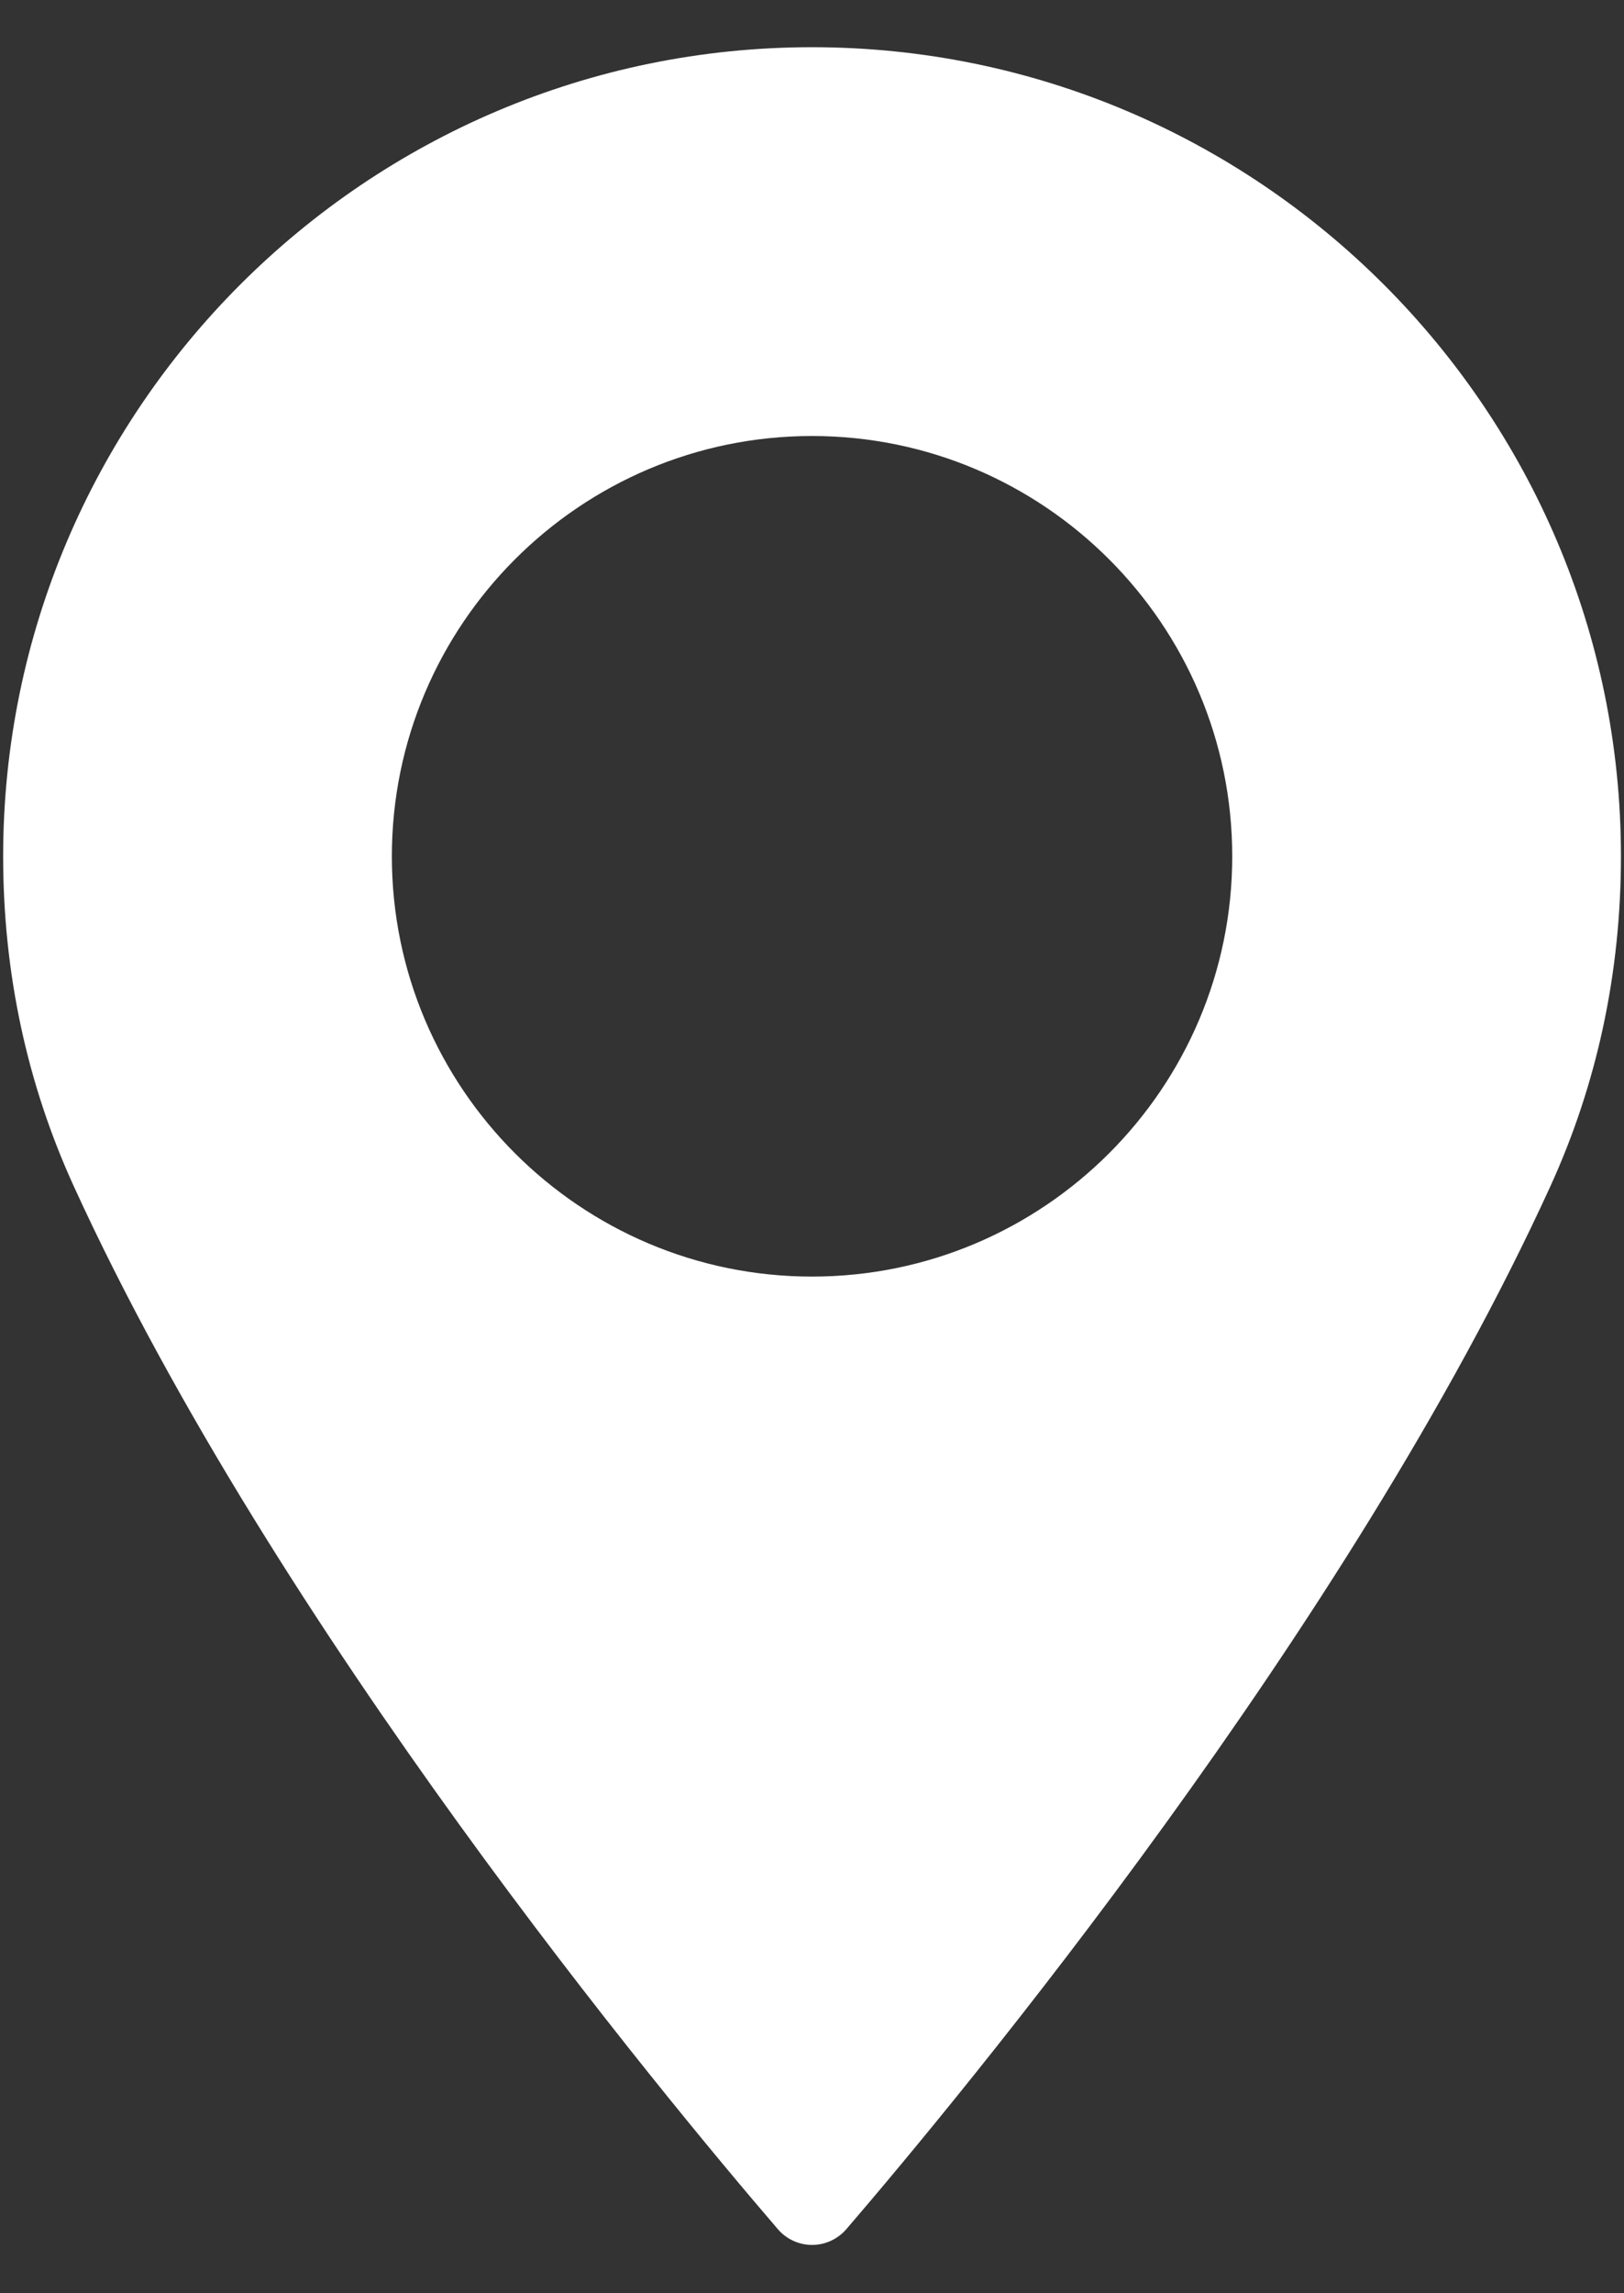 <svg width="17" height="24" viewBox="0 0 17 24" fill="none" xmlns="http://www.w3.org/2000/svg">
<rect x="0" y="0" width="17" height="24" fill="#333333" stroke="none"/>
<path d="M8.5 0.494C3.832 0.494 0.033 4.293 0.033 8.962C0.033 10.18 0.282 11.343 0.774 12.418C2.891 17.051 6.95 21.942 8.144 23.331C8.233 23.434 8.363 23.494 8.501 23.494C8.638 23.494 8.768 23.434 8.858 23.331C10.051 21.942 14.11 17.052 16.228 12.418C16.719 11.343 16.968 10.18 16.968 8.962C16.968 4.293 13.169 0.494 8.5 0.494ZM8.5 13.36C6.075 13.36 4.102 11.387 4.102 8.962C4.102 6.536 6.075 4.563 8.5 4.563C10.926 4.563 12.899 6.536 12.899 8.962C12.899 11.387 10.926 13.36 8.5 13.36Z" fill="white"/>
</svg>
